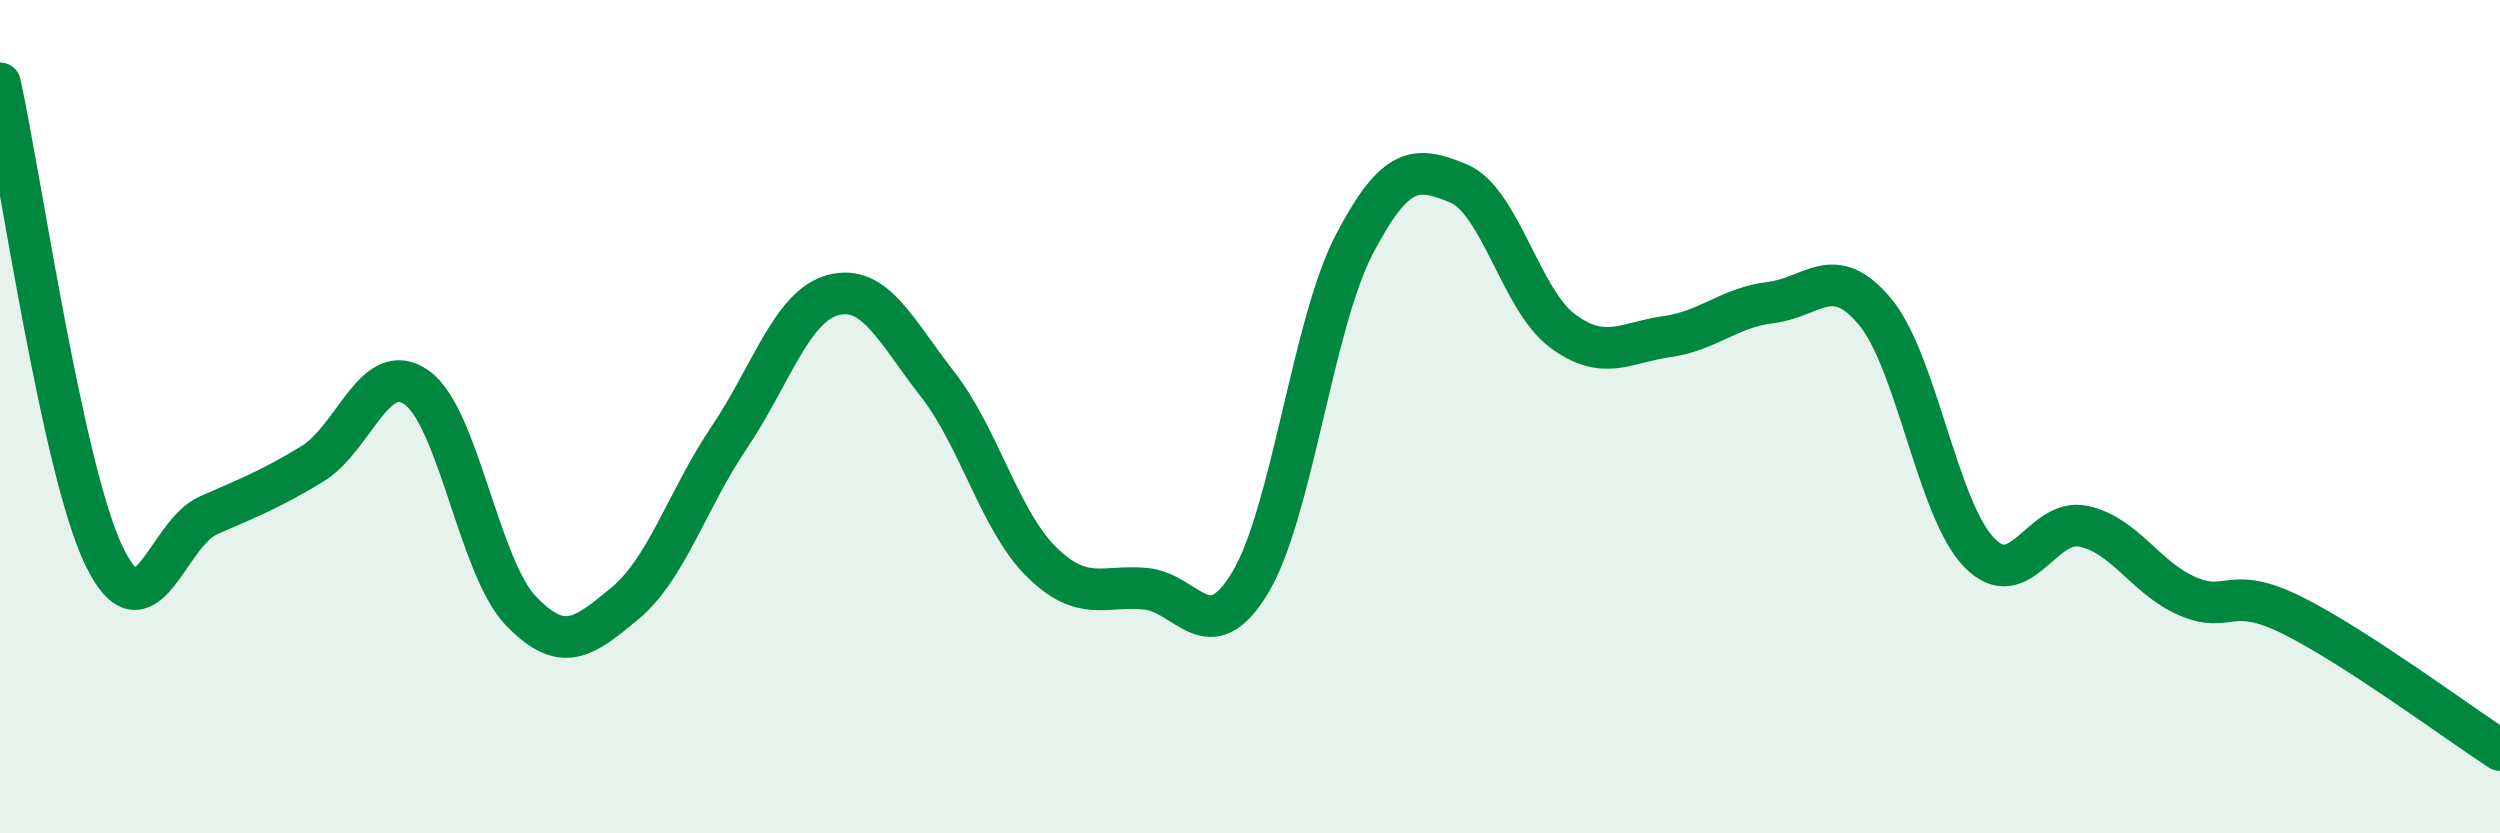 
    <svg width="60" height="20" viewBox="0 0 60 20" xmlns="http://www.w3.org/2000/svg">
      <path
        d="M 0,2 C 0.5,4.27 1.5,11.28 2.5,13.35 C 3.5,15.42 4,12.81 5,12.37 C 6,11.93 6.5,11.74 7.5,11.13 C 8.5,10.52 9,8.59 10,9.3 C 11,10.01 11.5,13.62 12.5,14.66 C 13.5,15.7 14,15.31 15,14.48 C 16,13.65 16.5,11.98 17.5,10.5 C 18.5,9.02 19,7.34 20,7.08 C 21,6.82 21.5,7.94 22.5,9.22 C 23.5,10.5 24,12.51 25,13.49 C 26,14.47 26.5,14.03 27.5,14.13 C 28.5,14.23 29,15.64 30,13.99 C 31,12.34 31.5,7.79 32.5,5.87 C 33.5,3.95 34,3.99 35,4.4 C 36,4.81 36.5,7.2 37.5,7.94 C 38.5,8.68 39,8.22 40,8.08 C 41,7.94 41.5,7.38 42.5,7.26 C 43.5,7.14 44,6.28 45,7.48 C 46,8.68 46.5,12.23 47.5,13.26 C 48.5,14.29 49,12.42 50,12.63 C 51,12.84 51.5,13.88 52.5,14.31 C 53.5,14.74 53.5,14.02 55,14.76 C 56.5,15.5 59,17.35 60,18L60 20L0 20Z"
        fill="#008740"
        opacity="0.1"
        stroke-linecap="round"
        stroke-linejoin="round"
      />
      <path
        d="M 0,2 C 0.5,4.27 1.5,11.28 2.5,13.35 C 3.5,15.42 4,12.81 5,12.37 C 6,11.93 6.5,11.74 7.5,11.13 C 8.5,10.52 9,8.59 10,9.3 C 11,10.01 11.5,13.62 12.5,14.66 C 13.5,15.7 14,15.31 15,14.48 C 16,13.65 16.5,11.98 17.5,10.5 C 18.5,9.02 19,7.34 20,7.08 C 21,6.82 21.5,7.94 22.5,9.22 C 23.5,10.5 24,12.51 25,13.49 C 26,14.47 26.5,14.03 27.5,14.13 C 28.5,14.23 29,15.64 30,13.99 C 31,12.34 31.5,7.79 32.5,5.87 C 33.5,3.95 34,3.99 35,4.4 C 36,4.81 36.5,7.2 37.5,7.94 C 38.5,8.68 39,8.22 40,8.08 C 41,7.94 41.5,7.38 42.5,7.26 C 43.5,7.14 44,6.28 45,7.48 C 46,8.68 46.5,12.23 47.5,13.26 C 48.5,14.29 49,12.42 50,12.63 C 51,12.84 51.5,13.88 52.5,14.31 C 53.5,14.74 53.5,14.02 55,14.76 C 56.5,15.5 59,17.35 60,18"
        stroke="#008740"
        stroke-width="1"
        fill="none"
        stroke-linecap="round"
        stroke-linejoin="round"
      />
    </svg>
  